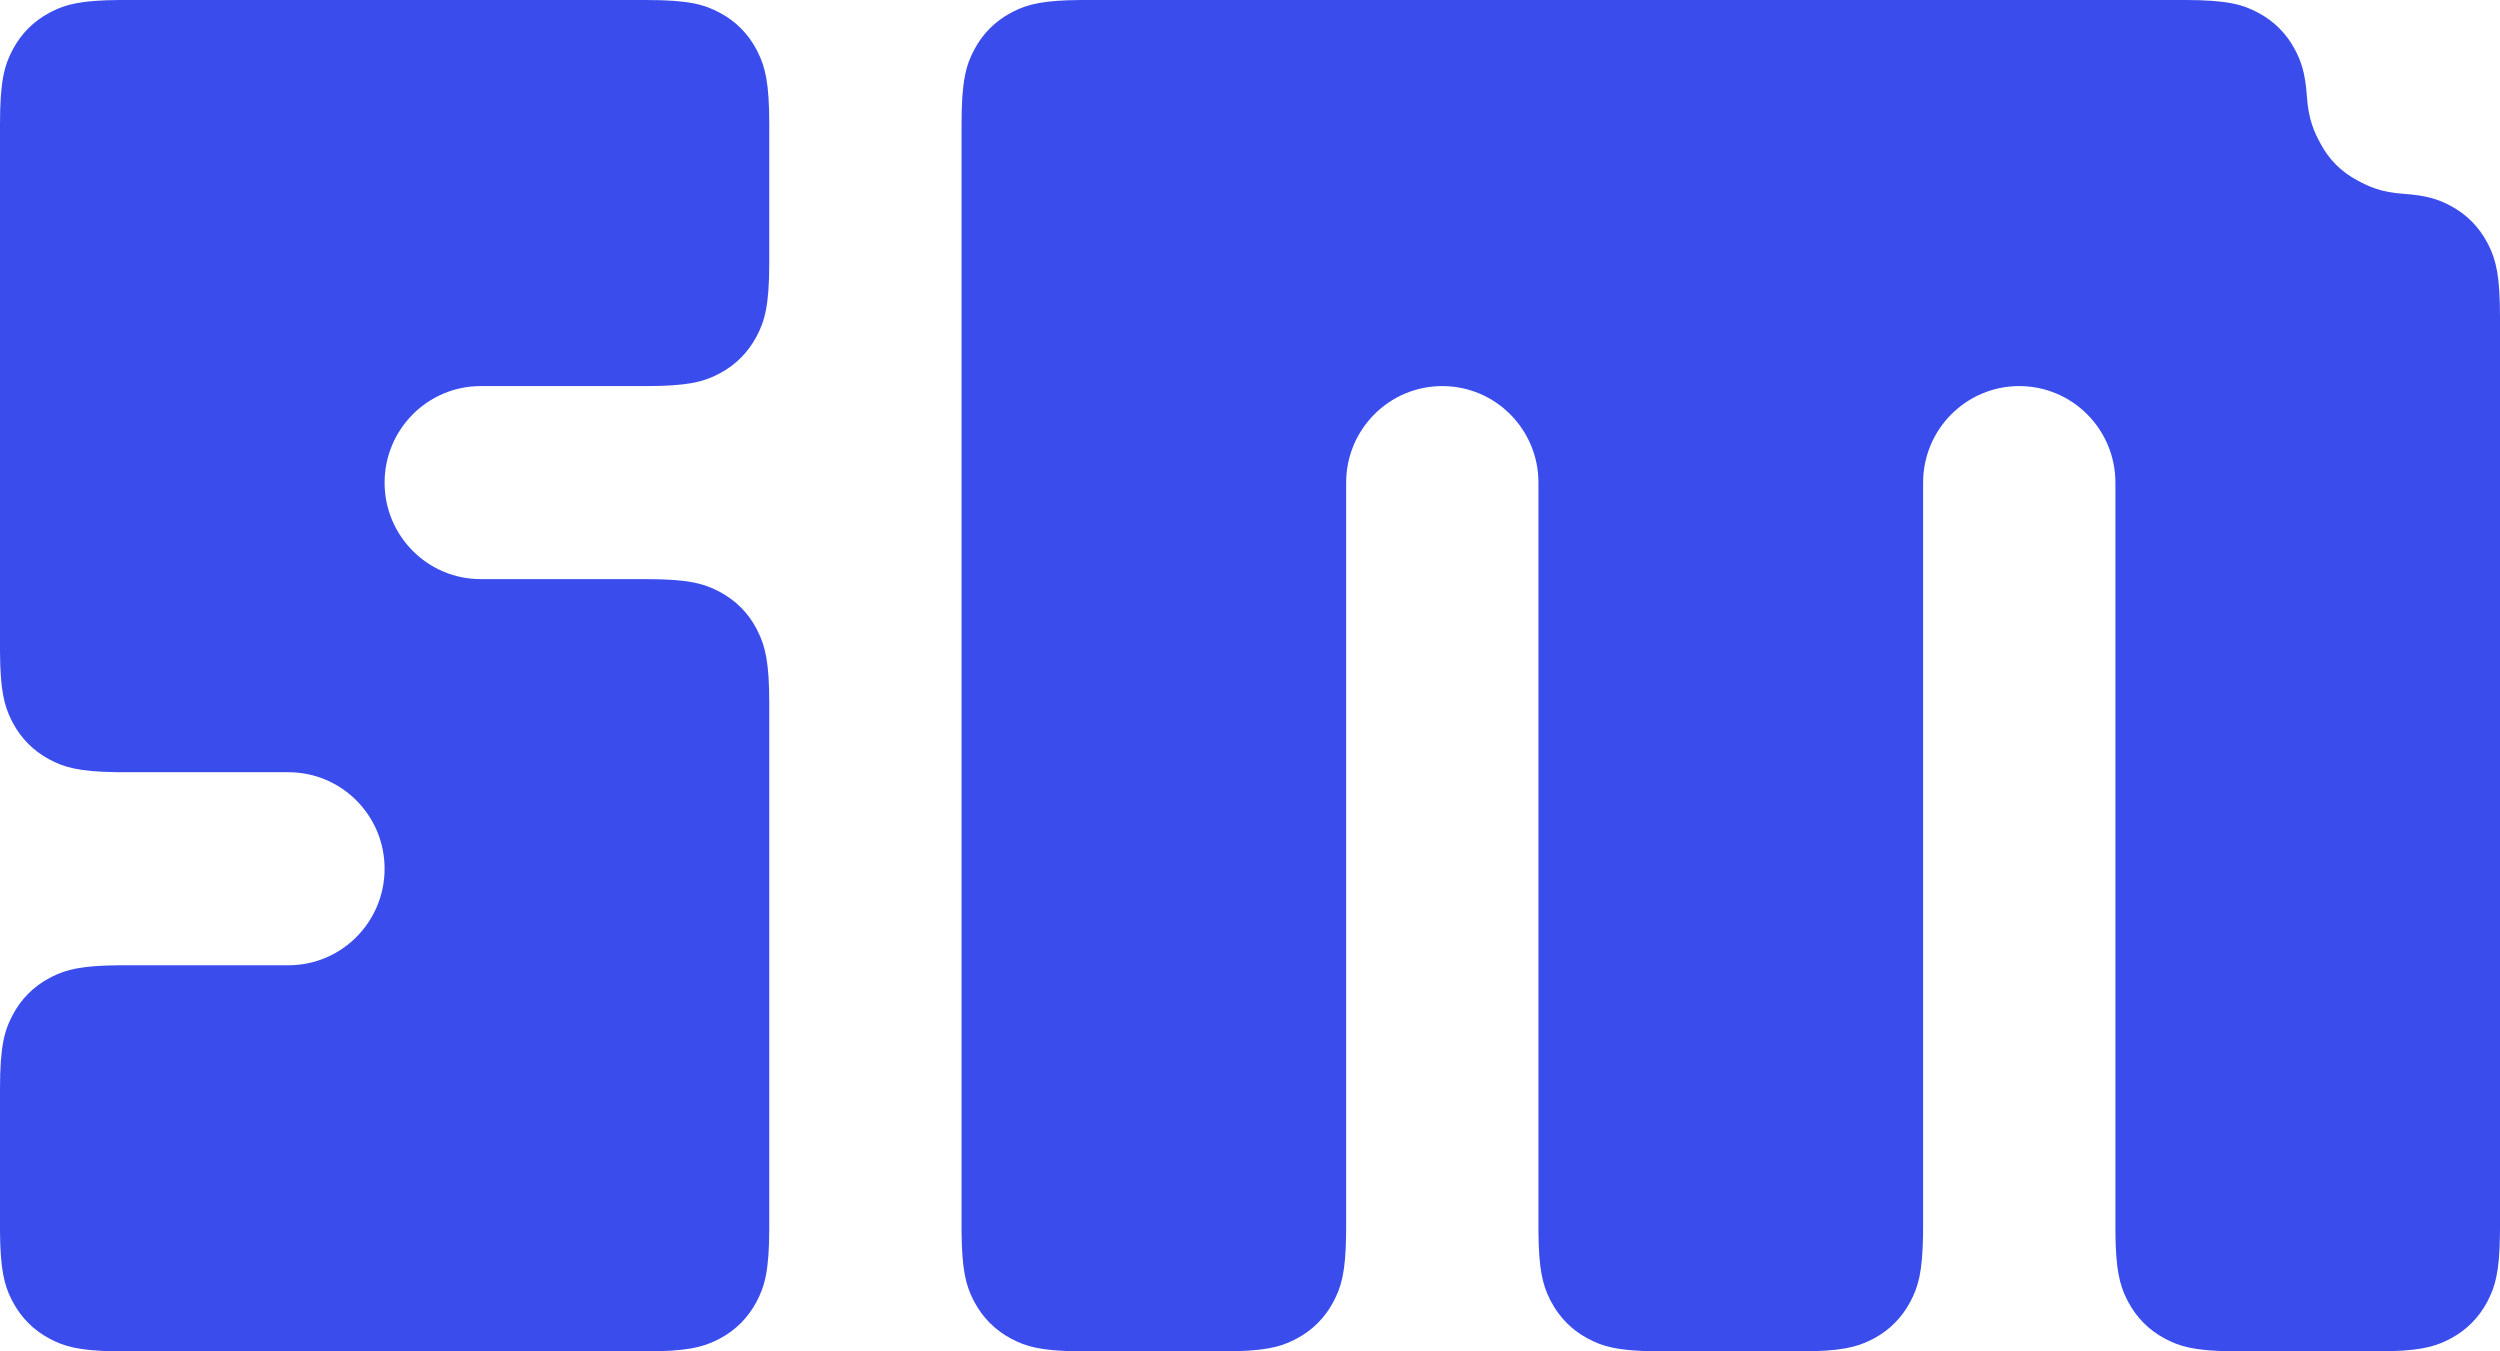 <?xml version="1.0" encoding="UTF-8"?>
<svg viewBox="0 0 37 20" version="1.1" xmlns="http://www.w3.org/2000/svg">
  <g fill="#3A4DEC">
    <path d="M32.33,1.29547734e-16 C32.964,1.29547734e-16 33.194,0.066 33.426,0.191 C33.658,0.315 33.84,0.498 33.964,0.731 C34.057,0.906 34.118,1.078 34.142,1.426 C34.166,1.774 34.25,1.951 34.344,2.126 C34.468,2.359 34.65,2.542 34.882,2.666 C35.057,2.76 35.23,2.845 35.577,2.869 C35.923,2.893 36.097,2.954 36.272,3.048 C36.504,3.172 36.686,3.355 36.81,3.588 L36.832,3.63 C36.942,3.85 37,4.09 37,4.688 L37,18.169 L36.999,18.28 C36.992,18.833 36.926,19.05 36.81,19.269 C36.686,19.502 36.504,19.685 36.272,19.809 L36.23,19.831 C36.011,19.941 35.772,20 35.176,20 L33.132,20 L33.021,19.999 C32.47,19.992 32.254,19.926 32.036,19.809 C31.804,19.685 31.622,19.502 31.498,19.269 L31.476,19.227 C31.37,19.014 31.312,18.782 31.308,18.225 L31.308,7.143 C31.308,6.354 30.671,5.714 29.885,5.714 C29.099,5.714 28.462,6.354 28.462,7.143 L28.462,18.169 L28.461,18.28 C28.453,18.833 28.388,19.05 28.271,19.269 C28.147,19.502 27.965,19.685 27.734,19.809 L27.691,19.831 C27.472,19.941 27.233,20 26.637,20 L24.594,20 L24.483,19.999 C23.931,19.992 23.715,19.926 23.497,19.809 C23.265,19.685 23.083,19.502 22.959,19.269 L22.937,19.227 C22.831,19.014 22.773,18.782 22.769,18.225 L22.769,7.143 C22.769,6.354 22.132,5.714 21.346,5.714 C20.56,5.714 19.923,6.354 19.923,7.143 L19.923,18.169 L19.922,18.28 C19.915,18.833 19.85,19.05 19.733,19.269 C19.609,19.502 19.427,19.685 19.195,19.809 L19.153,19.831 C18.934,19.941 18.695,20 18.099,20 L16.055,20 L15.944,19.999 C15.393,19.992 15.177,19.926 14.959,19.809 C14.727,19.685 14.545,19.502 14.421,19.269 L14.399,19.227 C14.293,19.014 14.235,18.782 14.231,18.225 L14.231,1.831 C14.231,1.195 14.297,0.964 14.421,0.731 C14.545,0.498 14.727,0.315 14.959,0.191 L15.001,0.169 C15.213,0.062 15.444,0.004 15.999,1.29547734e-16 L32.33,1.29547734e-16 Z"/>
    <path d="M4.269,14.286 C5.055,14.286 5.692,13.646 5.692,12.857 C5.692,12.068 5.055,11.429 4.269,11.429 L1.824,11.429 L1.713,11.428 C1.162,11.42 0.946,11.355 0.728,11.238 C0.496,11.113 0.314,10.931 0.19,10.698 L0.168,10.655 C0.062,10.443 0.004,10.211 0,9.654 L0,1.831 C0,1.195 0.066,0.964 0.19,0.731 C0.314,0.498 0.496,0.315 0.728,0.191 L0.77,0.169 C0.982,0.062 1.213,0.004 1.768,1.29547734e-16 L9.56,1.29547734e-16 C10.195,1.29547734e-16 10.425,0.066 10.657,0.191 C10.889,0.315 11.071,0.498 11.195,0.731 L11.216,0.773 C11.326,0.993 11.385,1.233 11.385,1.831 L11.385,3.883 C11.385,4.52 11.319,4.751 11.195,4.983 C11.071,5.216 10.889,5.399 10.657,5.523 L10.614,5.545 C10.395,5.656 10.156,5.714 9.56,5.714 L7.115,5.714 C6.329,5.714 5.692,6.354 5.692,7.143 C5.692,7.932 6.329,8.571 7.115,8.571 L9.56,8.571 C10.195,8.571 10.425,8.638 10.657,8.762 C10.889,8.887 11.071,9.069 11.195,9.302 L11.216,9.345 C11.326,9.565 11.385,9.805 11.385,10.403 L11.385,18.169 C11.385,18.805 11.319,19.036 11.195,19.269 C11.071,19.502 10.889,19.685 10.657,19.809 L10.614,19.831 C10.395,19.941 10.156,20 9.56,20 L1.824,20 L1.713,19.999 C1.162,19.992 0.946,19.926 0.728,19.809 C0.496,19.685 0.314,19.502 0.19,19.269 L0.168,19.227 C0.062,19.014 0.004,18.782 0,18.225 L0,16.117 C0,15.48 0.066,15.249 0.19,15.017 C0.314,14.784 0.496,14.601 0.728,14.477 L0.77,14.455 C0.982,14.348 1.213,14.29 1.768,14.286 L4.269,14.286 Z" />
  </g>
</svg>